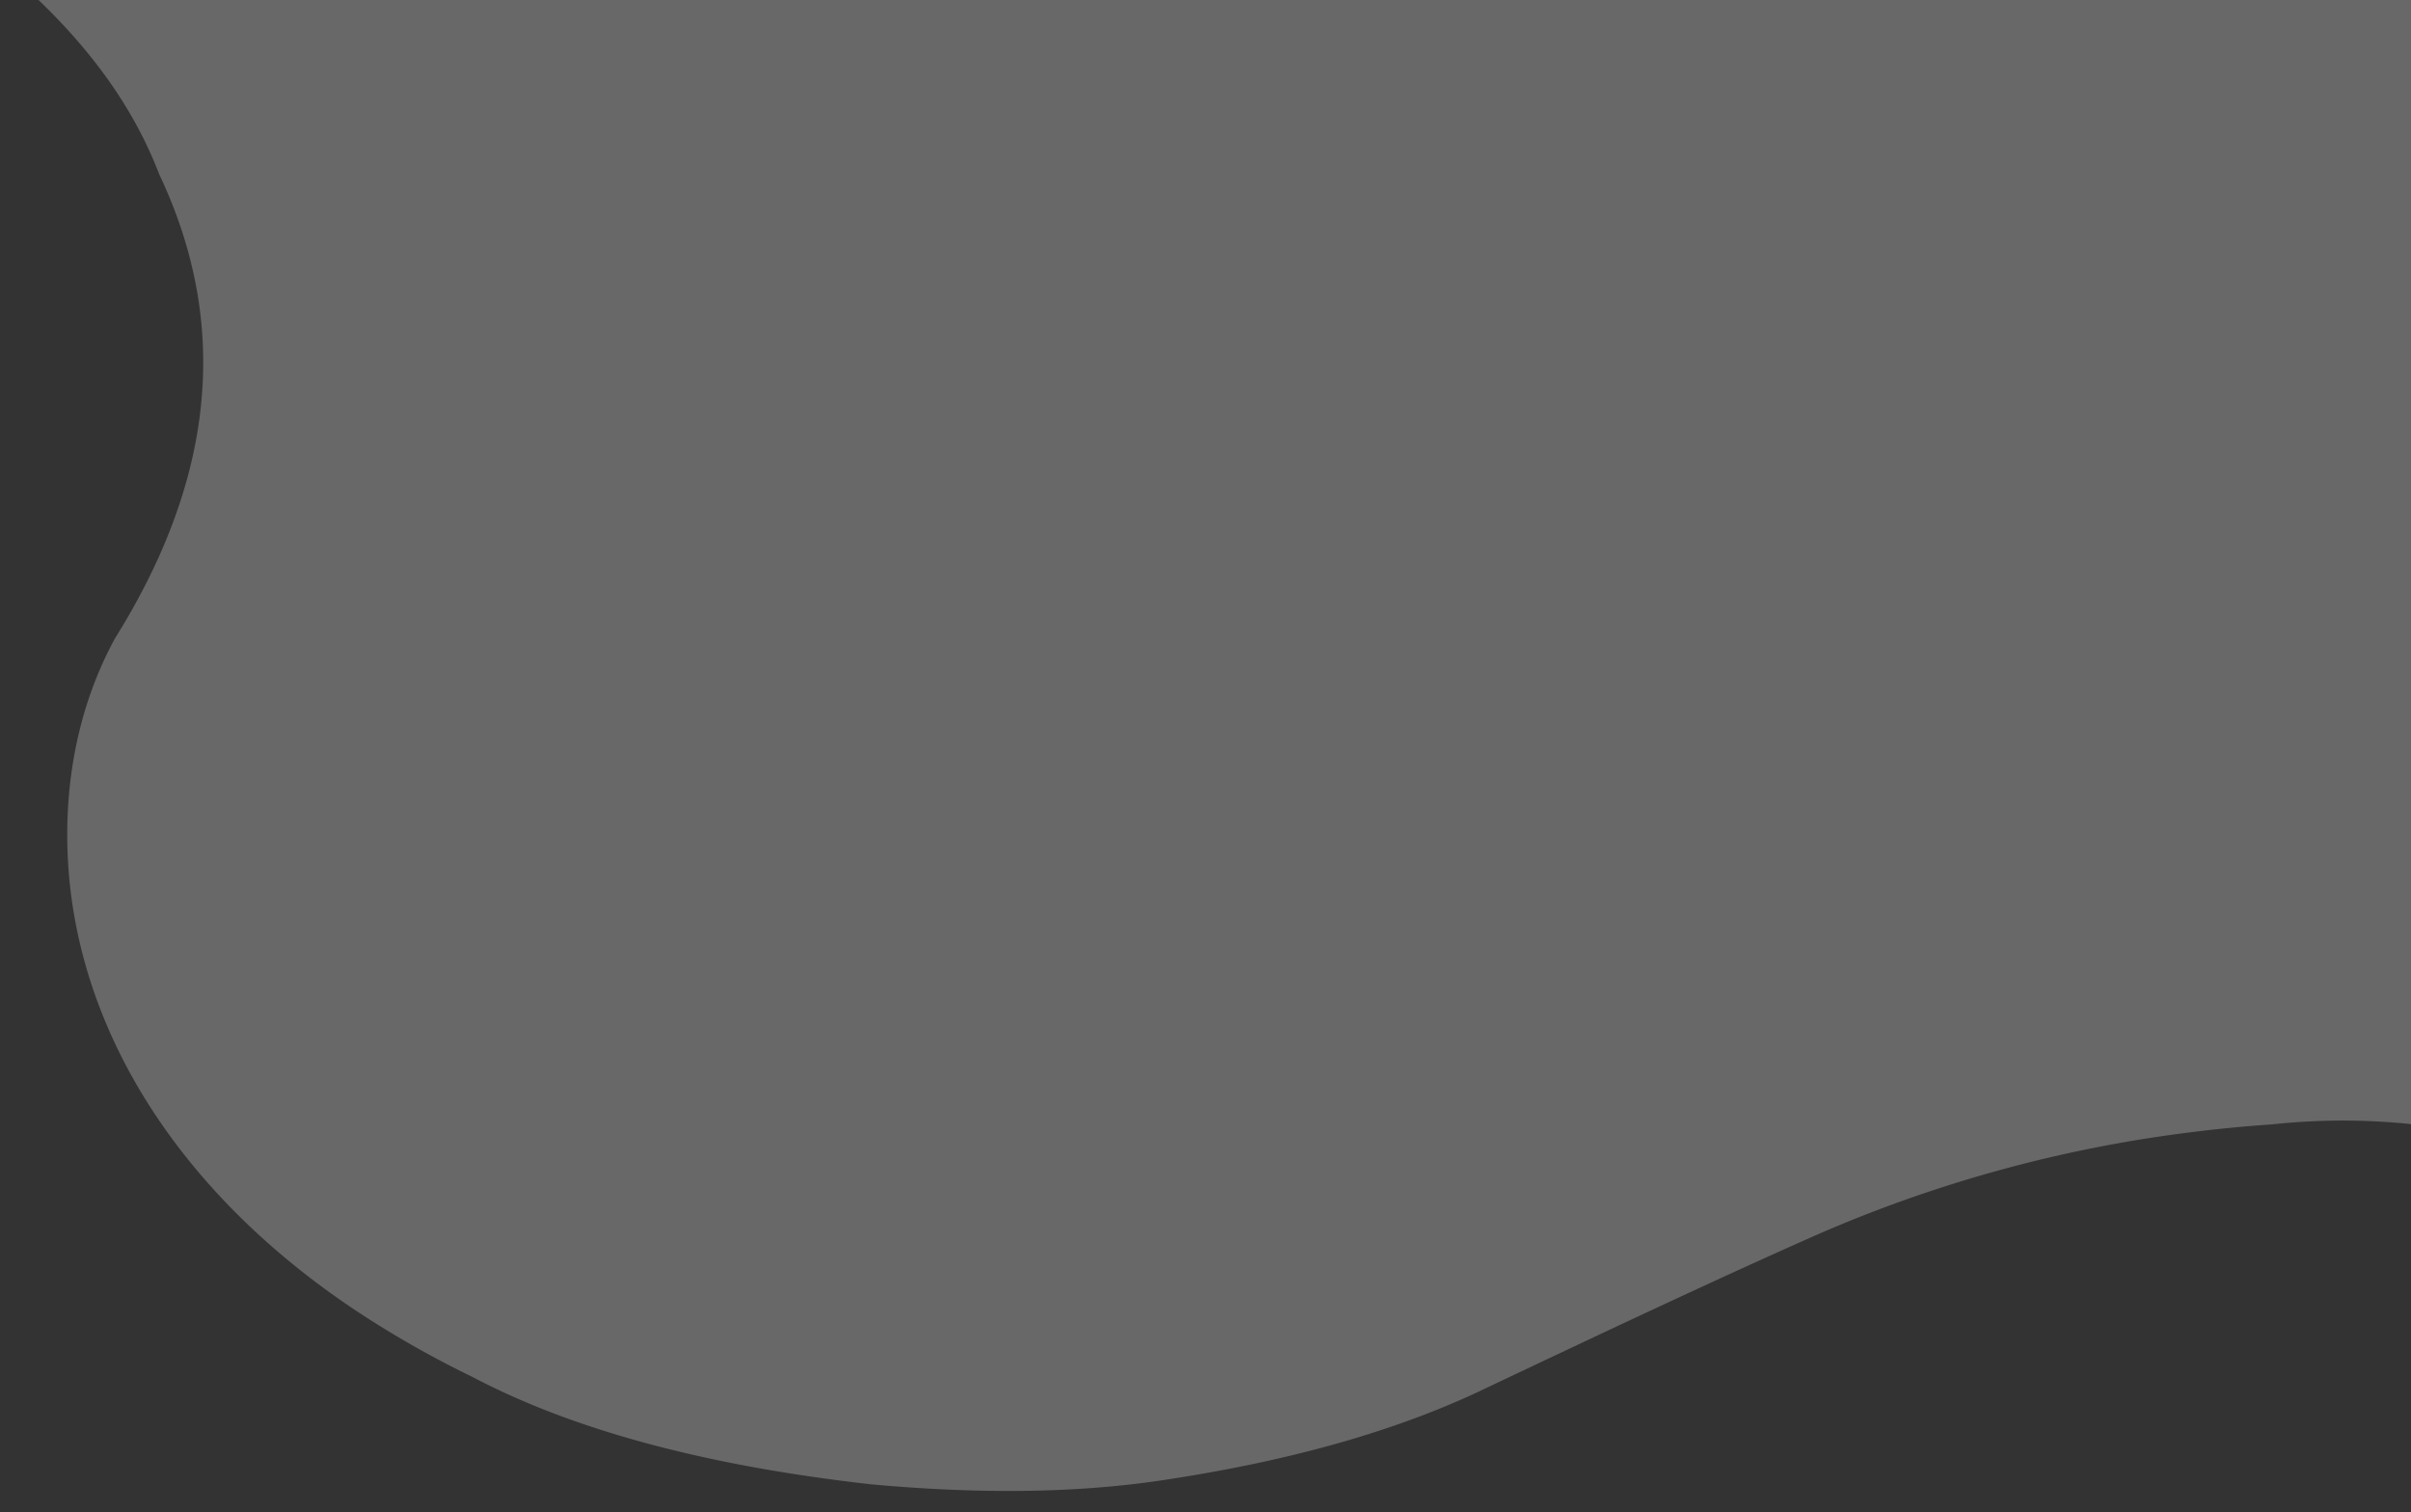 <svg xmlns="http://www.w3.org/2000/svg" xmlns:xlink="http://www.w3.org/1999/xlink" width="974" height="611" viewBox="0 0 974 611">
  <rect x="0" y="0" width="974" height="611" fill="#333333" stroke="none"/>
  <defs>
    <clipPath id="clip-path">
      <rect id="Rectangle_8593" data-name="Rectangle 8593" width="974" height="611" transform="translate(948 -0.205)" fill="#fcfdfd" stroke="#707070" stroke-width="1"/>
    </clipPath>
    <clipPath id="clip-path-2">
      <rect id="Rectangle_8574" data-name="Rectangle 8574" width="1227.547" height="974.769" fill="#fcfdfd"/>
    </clipPath>
  </defs>
  <g id="Recipe_CornerShape" transform="translate(-948 0.205)" opacity="0.265" clip-path="url(#clip-path)" style="mix-blend-mode: normal;isolation: isolate">
    <g id="Group_1327" data-name="Group 1327" transform="translate(694.453 -372.58)" clip-path="url(#clip-path-2)">
      <path id="Path_12285" data-name="Path 12285" d="M25.907,0c-34,49.558-38.623,143.108,10.96,204.7,28.222,38.247,86.158,80.189,132.6,101.593a387.7,387.7,0,0,1,55.262,30.673c44.3,30.036,77.345,64.5,93.114,105.776,29.892,63.021,20.925,125.5-17.85,187.562-12.435,22.812-18.775,48.778-19.253,75.99C279.437,780.52,321.707,852.214,399,903a402.8,402.8,0,0,0,45.119,25.553c42.827,22.594,97.637,36.337,161.314,43.533,41.409,3.763,81.389,3.935,119-1.852,46.835-7.105,89.267-18.315,125.612-35.2,49.729-23.6,98.038-46.355,137.168-63.64a544.482,544.482,0,0,1,151.6-41.582q16.471-2.07,32.534-3.146a267.4,267.4,0,0,1,56.2-.122V0Z" transform="translate(0.001 0.002)" fill="#fcfdfd"/>
    </g>
  </g>
</svg>
